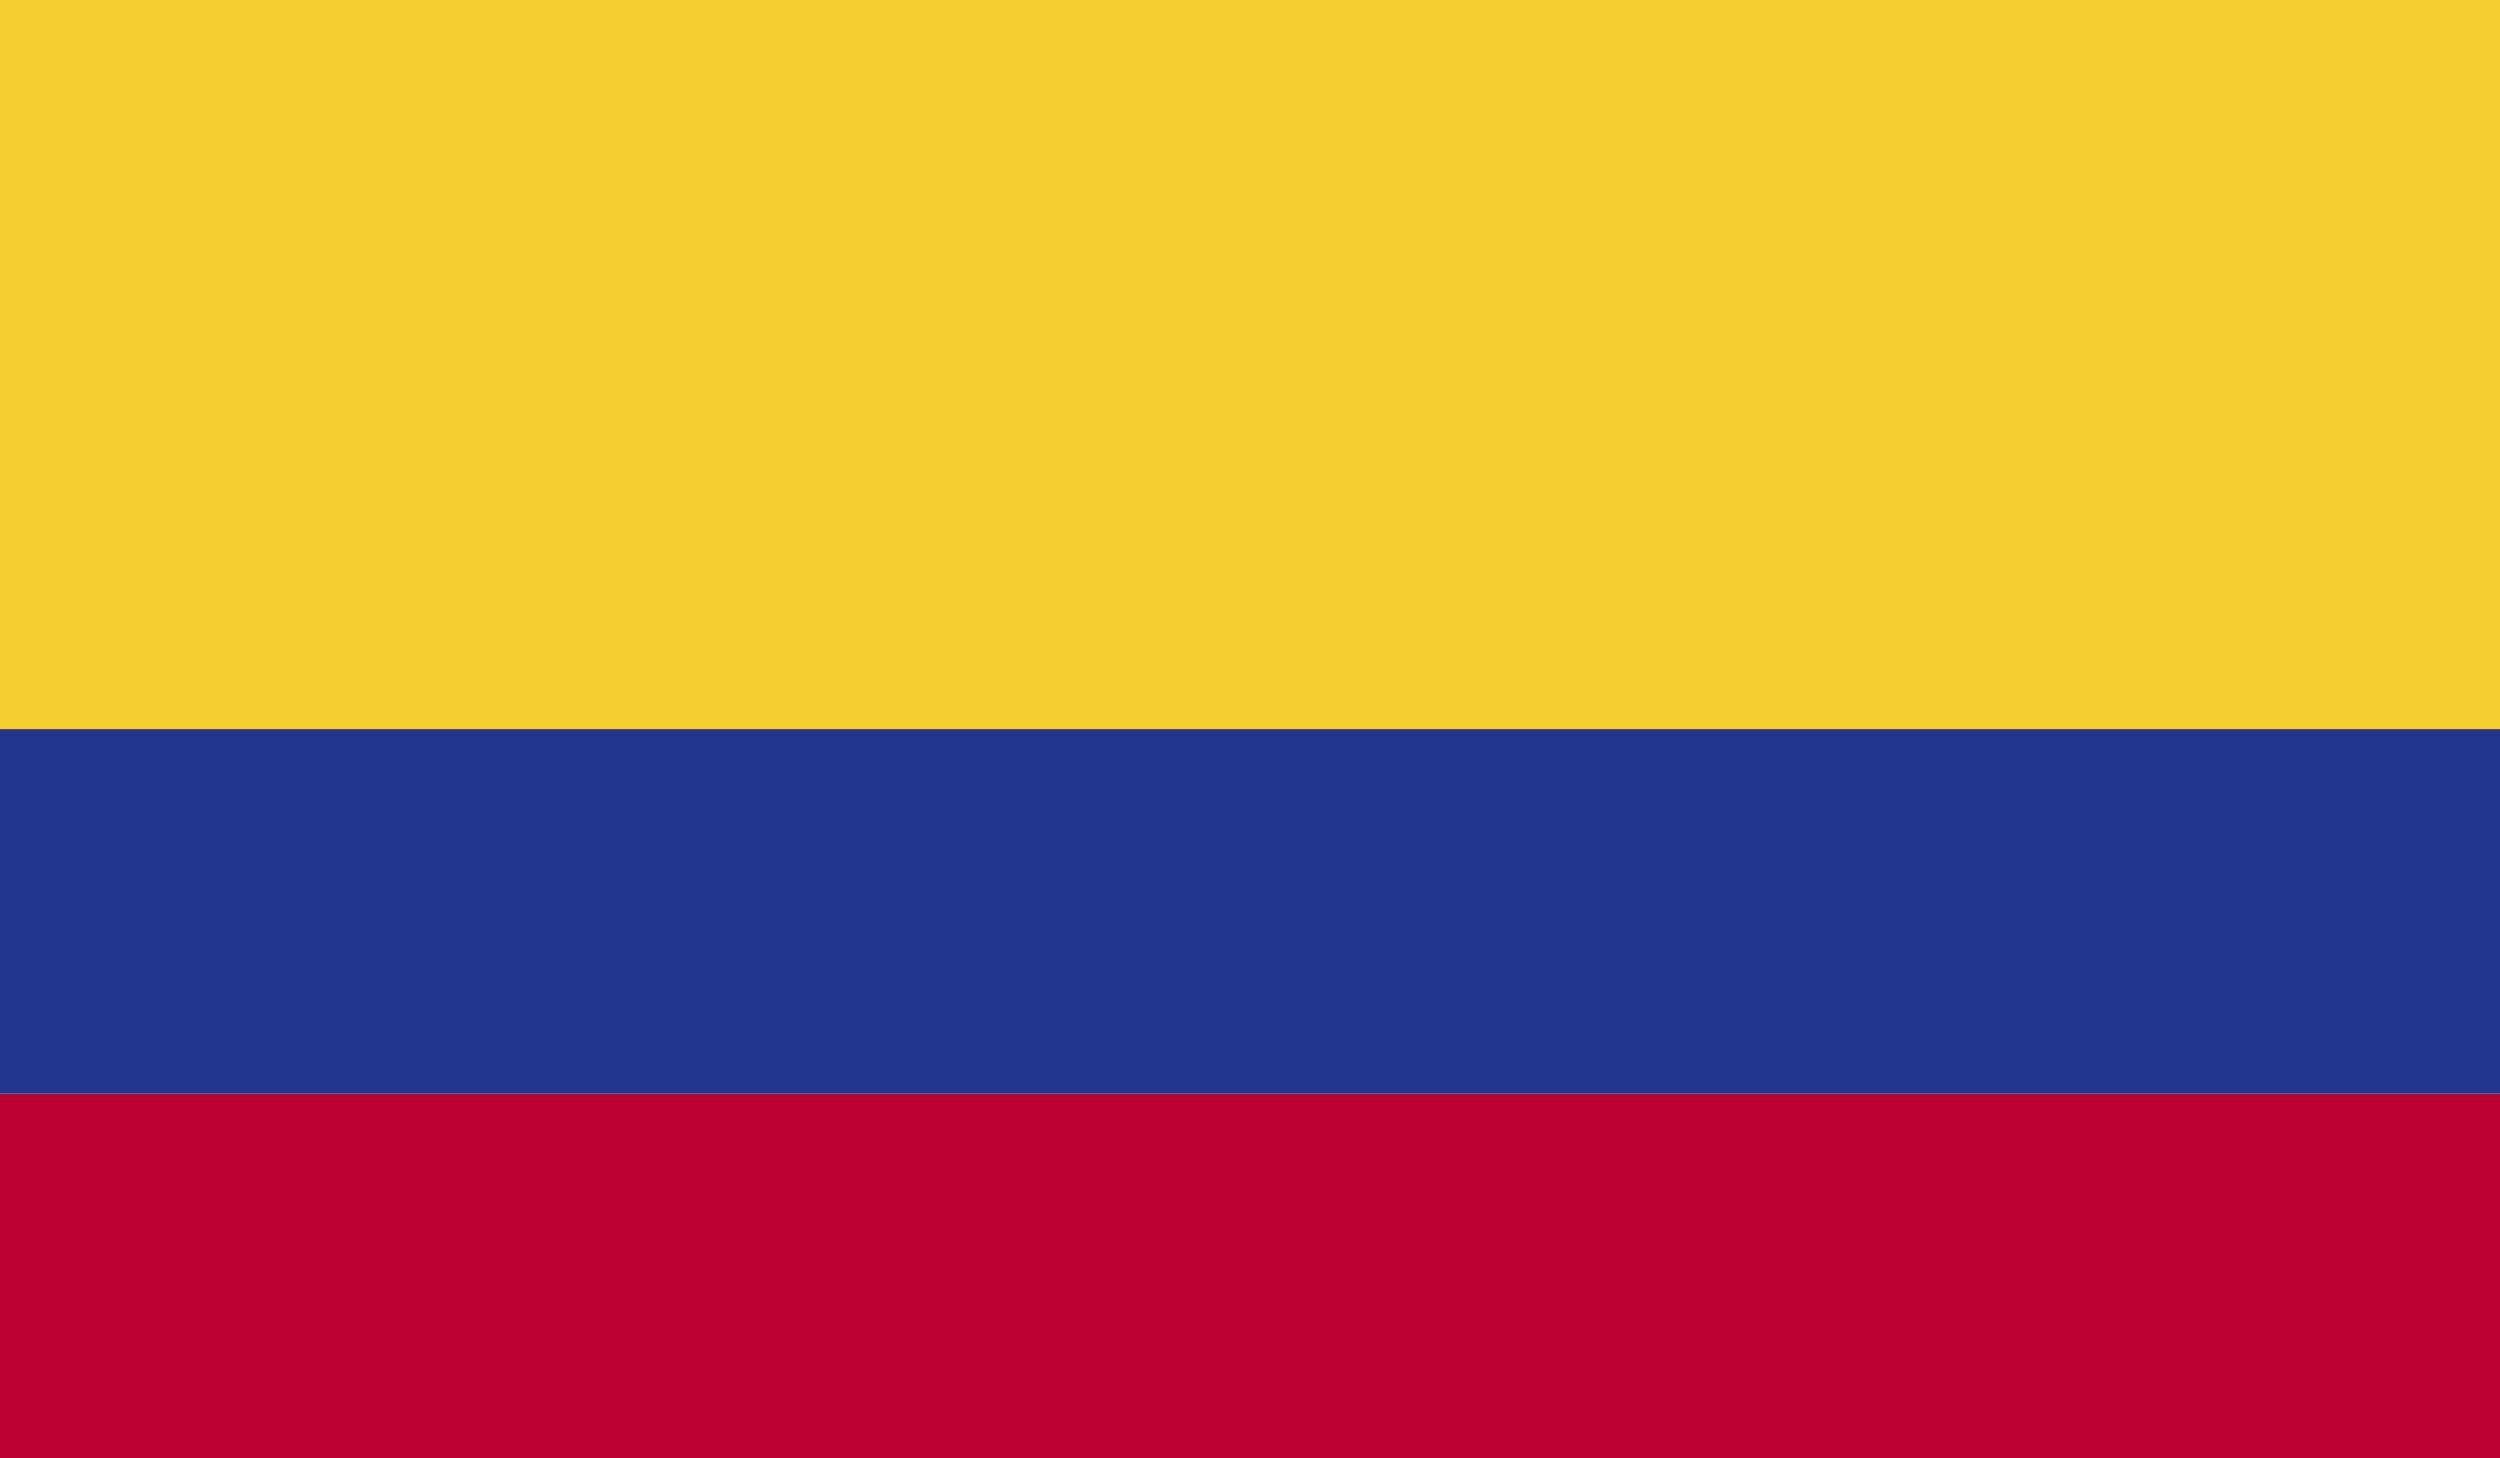 <?xml version="1.0" encoding="UTF-8"?>
<svg id="Layer_2" data-name="Layer 2" xmlns="http://www.w3.org/2000/svg" xmlns:xlink="http://www.w3.org/1999/xlink" viewBox="0 0 200 116.66">
  <defs>
    <style>
      .cls-1 {
        fill: #f3d02f;
      }

      .cls-1, .cls-2, .cls-3, .cls-4 {
        stroke-width: 0px;
      }

      .cls-2 {
        fill: none;
      }

      .cls-3 {
        fill: #22368f;
      }

      .cls-5 {
        clip-path: url(#clippath);
      }

      .cls-4 {
        fill: #bc0030;
      }
    </style>
    <clipPath id="clippath">
      <rect class="cls-2" width="200" height="116.66"/>
    </clipPath>
  </defs>
  <g id="_4" data-name="4">
    <g id="COLOMBIA">
      <g class="cls-5">
        <rect class="cls-1" width="200" height="58.33"/>
        <rect class="cls-3" y="58.33" width="200" height="29.16"/>
        <rect class="cls-4" y="87.49" width="200" height="29.17"/>
      </g>
    </g>
  </g>
</svg>
